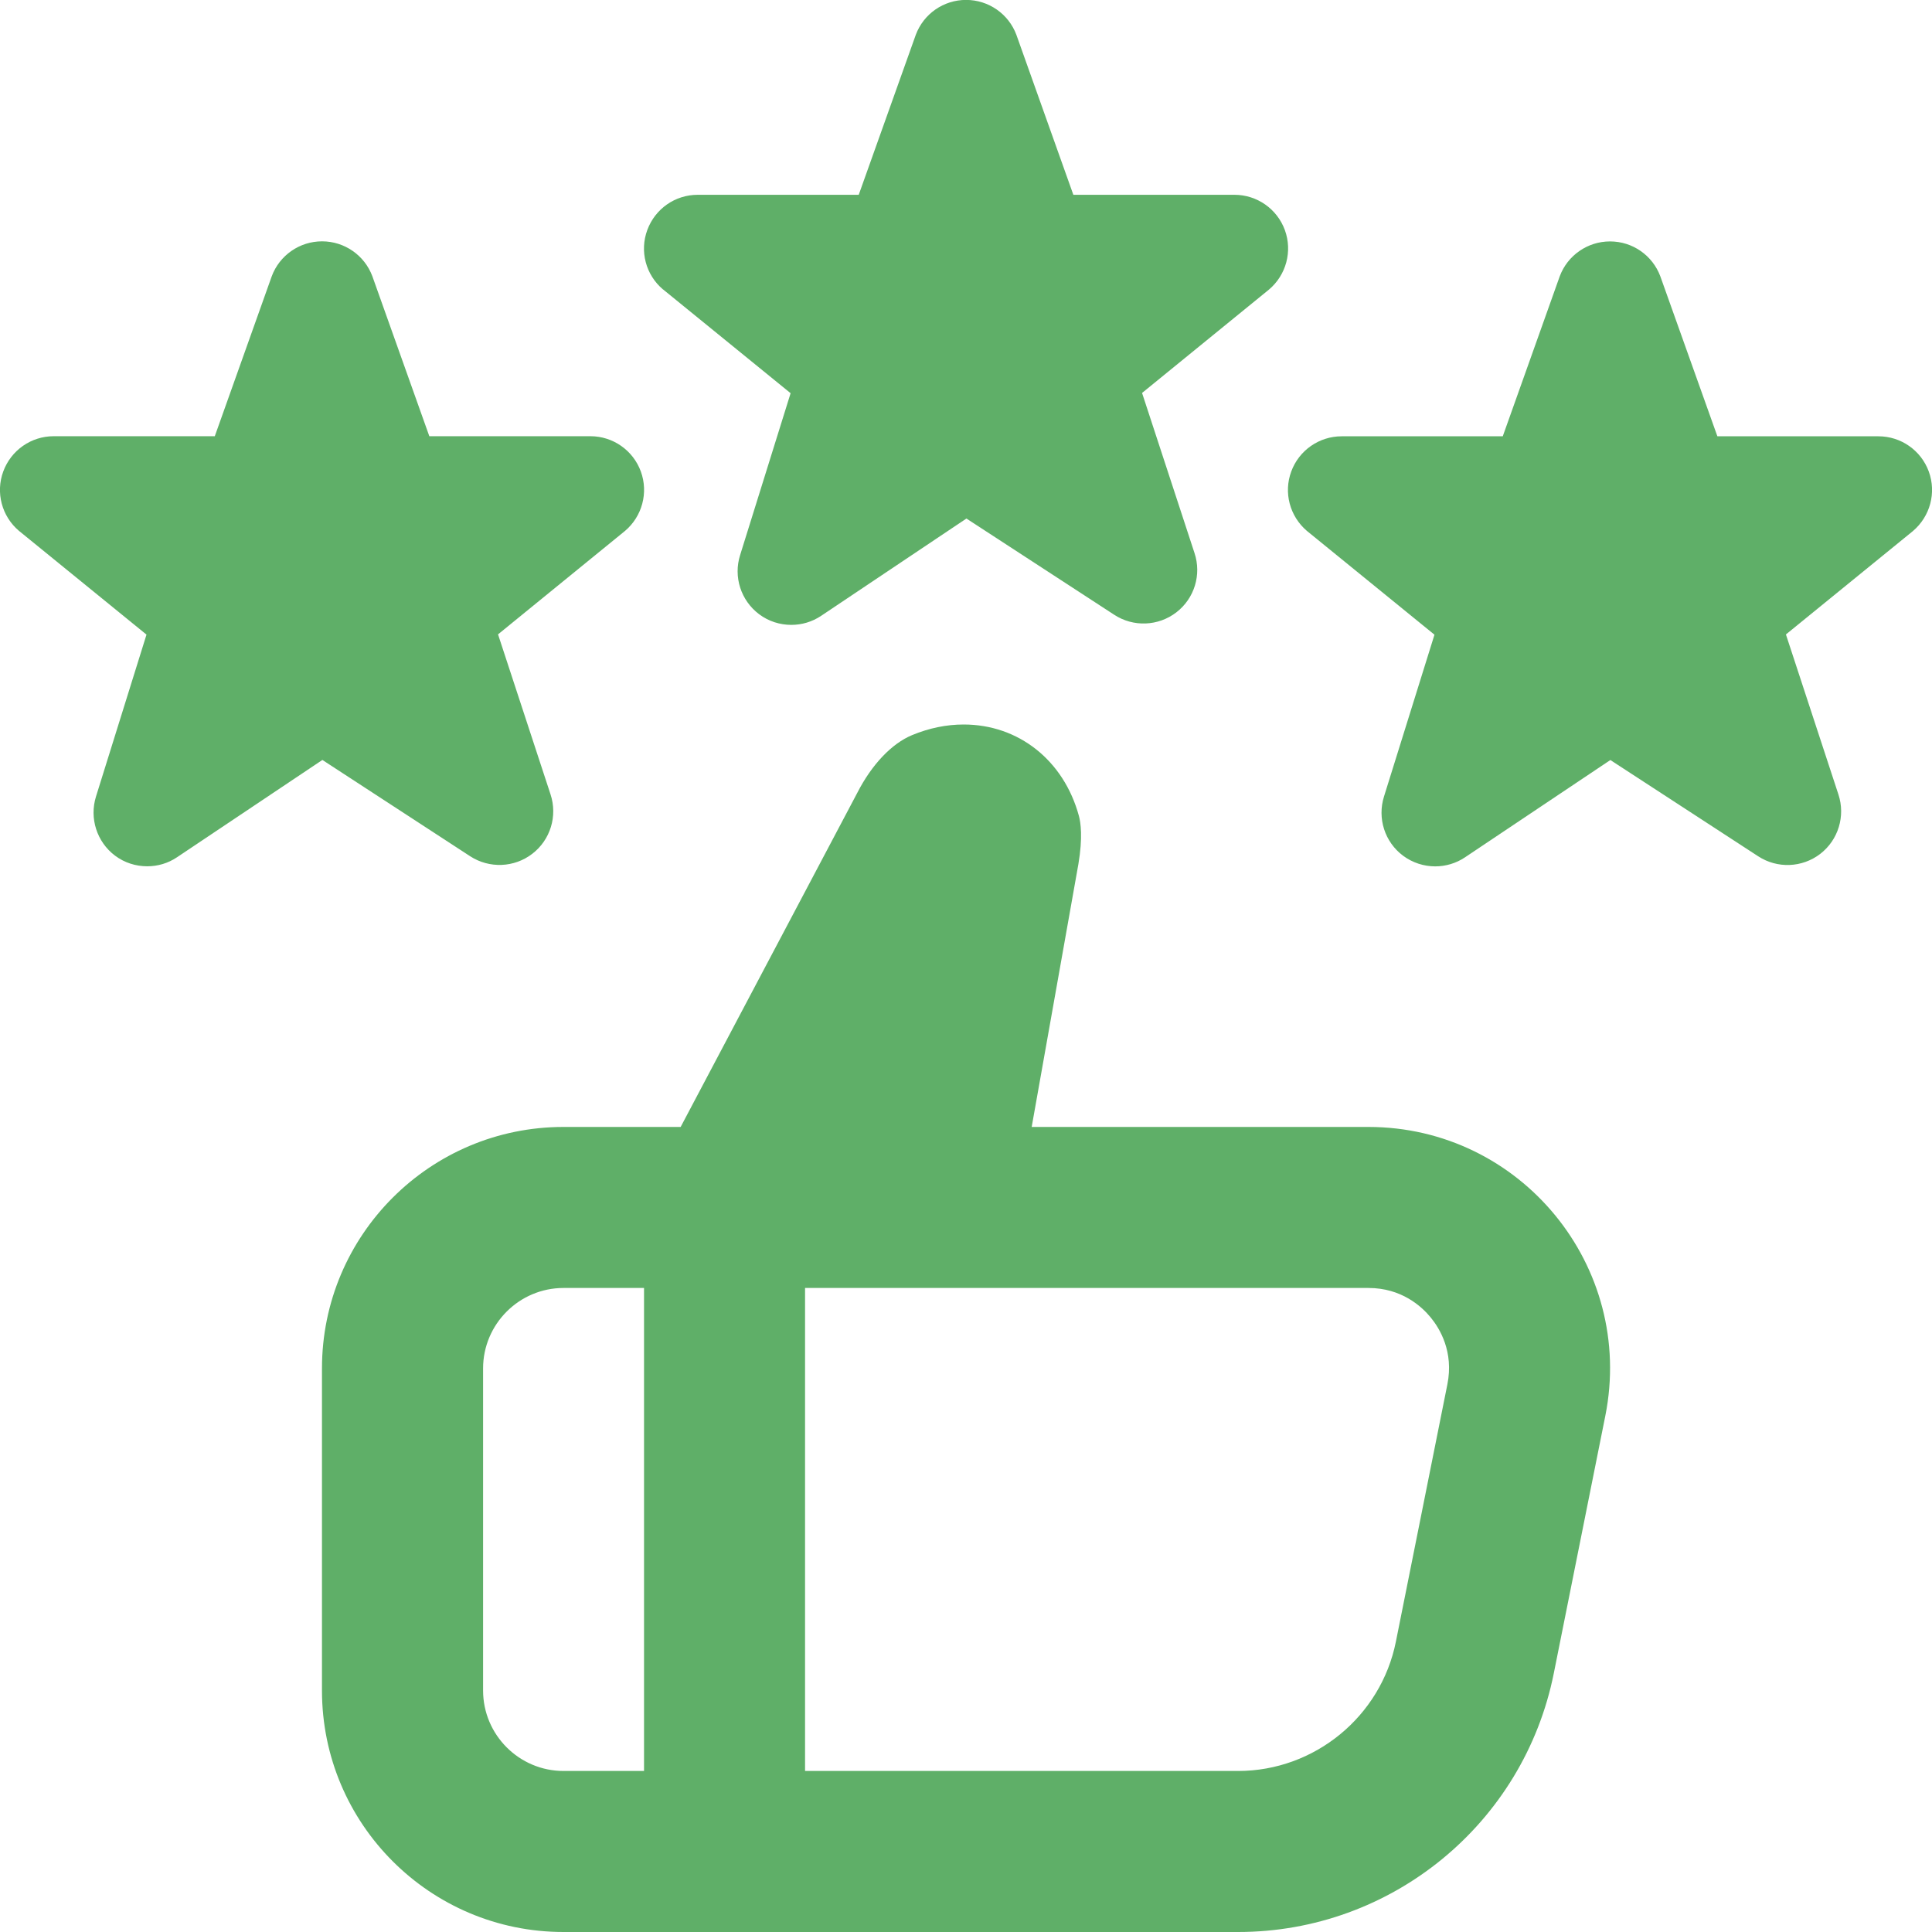 <?xml version="1.0" encoding="UTF-8"?> <svg xmlns="http://www.w3.org/2000/svg" width="23" height="23" viewBox="0 0 23 23" fill="none"><g clip-path="url(#clip0_2485_4124)"><path d="M22.773 6.322L21.261 7.553L21.886 9.458C21.971 9.715 21.885 9.999 21.67 10.165C21.454 10.331 21.158 10.342 20.931 10.194L19.171 9.048L17.441 10.206C17.334 10.278 17.209 10.314 17.086 10.314C16.951 10.314 16.816 10.271 16.703 10.187C16.485 10.024 16.395 9.742 16.476 9.483L17.077 7.556L15.558 6.32C15.354 6.146 15.279 5.864 15.372 5.613C15.464 5.362 15.704 5.194 15.972 5.194H17.89L18.568 3.29C18.661 3.04 18.9 2.874 19.167 2.874C19.435 2.874 19.673 3.04 19.766 3.29L20.445 5.194H22.362C22.631 5.194 22.87 5.362 22.962 5.614C23.054 5.866 22.978 6.148 22.773 6.322ZM7.893 3.445L9.412 4.681L8.811 6.608C8.729 6.867 8.82 7.149 9.037 7.312C9.15 7.397 9.285 7.439 9.42 7.439C9.544 7.439 9.667 7.404 9.776 7.331L11.505 6.173L13.265 7.319C13.492 7.467 13.788 7.456 14.004 7.29C14.22 7.124 14.306 6.84 14.22 6.583L13.596 4.678L15.107 3.447C15.312 3.274 15.388 2.991 15.296 2.739C15.204 2.487 14.964 2.319 14.696 2.319H12.778L12.1 0.415C12.007 0.165 11.768 -0.001 11.501 -0.001C11.233 -0.001 10.995 0.165 10.902 0.415L10.223 2.319H8.306C8.037 2.319 7.799 2.486 7.706 2.738C7.613 2.989 7.687 3.271 7.892 3.445H7.893ZM5.598 10.194C5.825 10.341 6.122 10.33 6.337 10.164C6.553 9.998 6.639 9.714 6.554 9.457L5.929 7.552L7.44 6.321C7.645 6.148 7.721 5.865 7.629 5.613C7.537 5.361 7.297 5.193 7.029 5.193H5.111L4.433 3.289C4.34 3.039 4.101 2.873 3.834 2.873C3.567 2.873 3.328 3.039 3.235 3.289L2.557 5.193H0.639C0.371 5.193 0.132 5.36 0.039 5.612C-0.054 5.863 0.021 6.146 0.225 6.319L1.744 7.555L1.143 9.482C1.062 9.741 1.153 10.023 1.369 10.186C1.482 10.271 1.617 10.313 1.753 10.313C1.876 10.313 2 10.278 2.108 10.205L3.838 9.047L5.598 10.194ZM19.111 16.855L18.498 19.918C18.14 21.71 16.566 23 14.74 23H6.708C5.12 23 3.833 21.713 3.833 20.125V16.291C3.833 14.703 5.12 13.416 6.708 13.416H8.103L10.205 9.44C10.377 9.103 10.615 8.852 10.859 8.751C11.062 8.667 11.268 8.625 11.472 8.625C12.126 8.625 12.664 9.052 12.844 9.713C12.865 9.79 12.892 9.967 12.838 10.287L12.282 13.416H16.29C18.105 13.416 19.466 15.076 19.111 16.855ZM6.709 21.083H7.667V15.333H6.709C6.181 15.333 5.751 15.763 5.751 16.291V20.125C5.751 20.653 6.181 21.083 6.709 21.083ZM17.032 15.684C16.925 15.553 16.685 15.333 16.291 15.333H9.584V21.083H14.739C15.649 21.083 16.44 20.435 16.618 19.542L17.231 16.479C17.308 16.092 17.14 15.815 17.032 15.684Z" fill="#5FAF68"></path></g><defs><clipPath id="clip0_2485_4124"><rect width="23" height="23" fill="white"></rect></clipPath></defs></svg> 